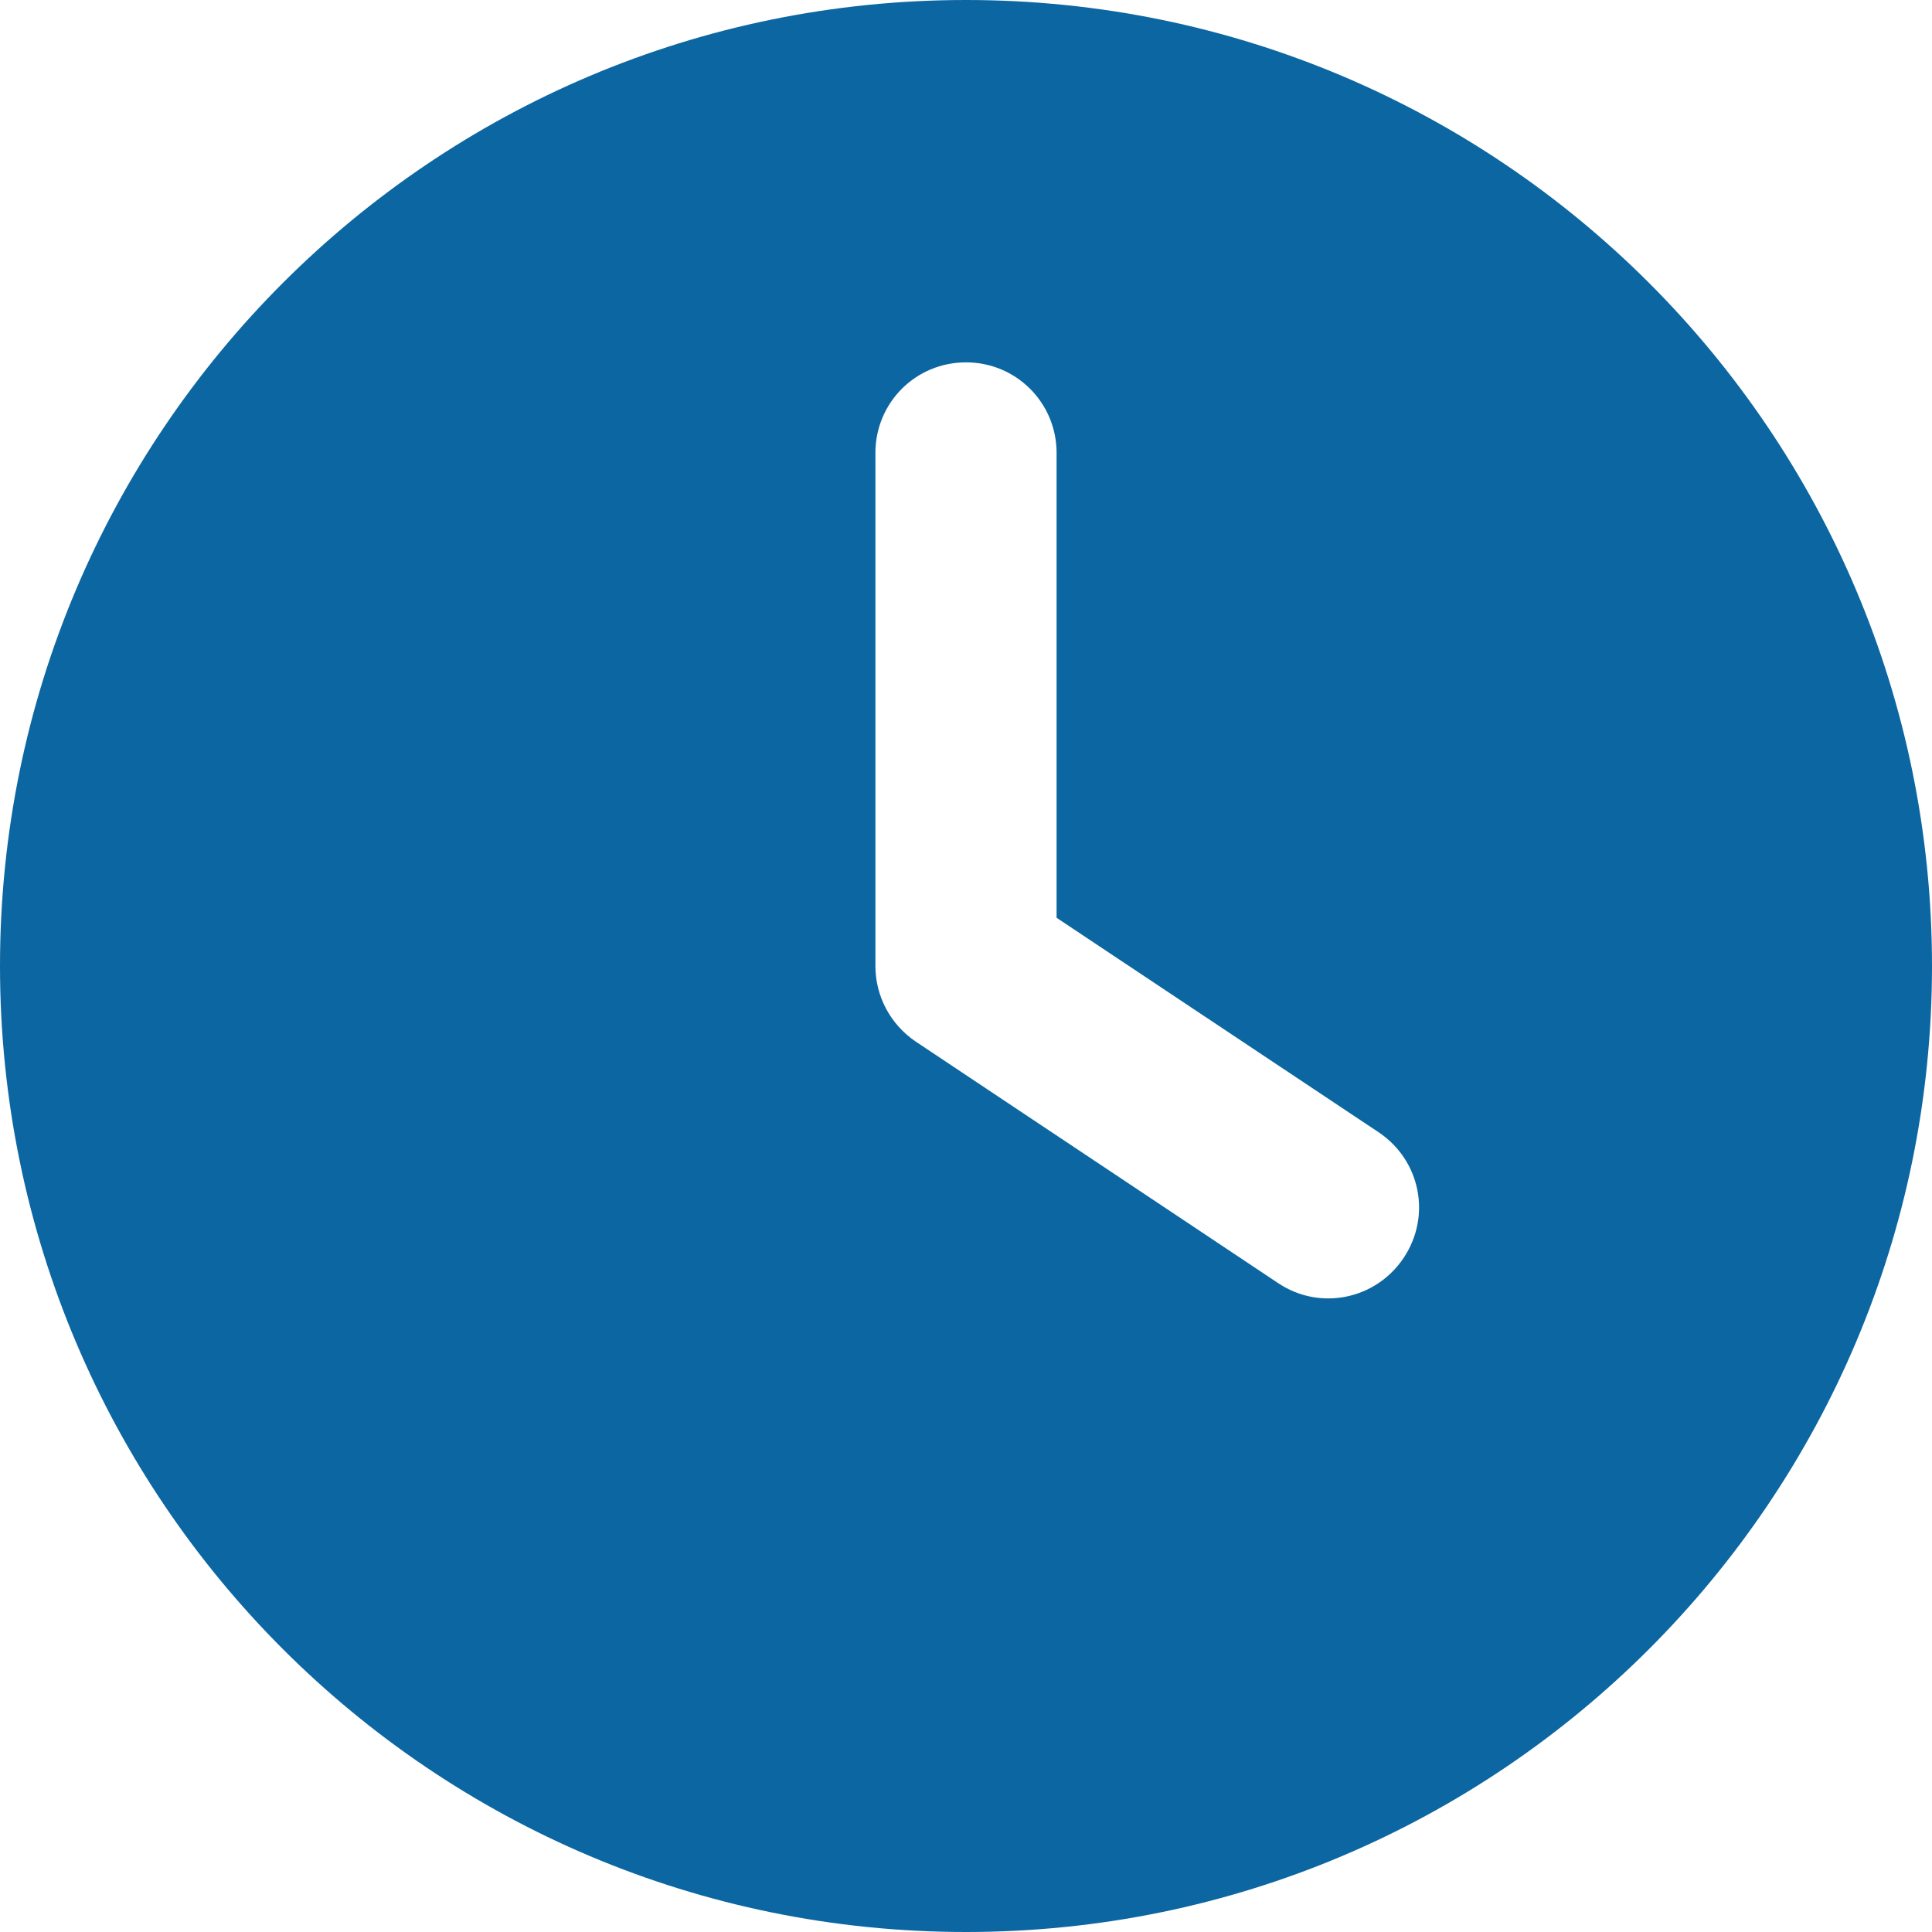 <?xml version="1.0" encoding="UTF-8"?> <svg xmlns="http://www.w3.org/2000/svg" id="Layer_1" data-name="Layer 1" viewBox="0 0 92.56 92.56"><defs><style> .cls-1 { fill: #0c66a1; } </style></defs><path class="cls-1" d="M46.28,0c25.56,0,46.28,20.72,46.28,46.28s-20.72,46.28-46.28,46.28S0,71.85,0,46.28,20.72,0,46.28,0ZM41.94,21.69v24.59c0,1.45.72,2.8,1.93,3.62l17.36,11.57c1.99,1.34,4.68.8,6.02-1.21,1.34-2.01.8-4.68-1.21-6.02l-15.42-10.27v-22.27c0-2.4-1.93-4.34-4.34-4.34s-4.34,1.93-4.34,4.34Z"></path></svg> 